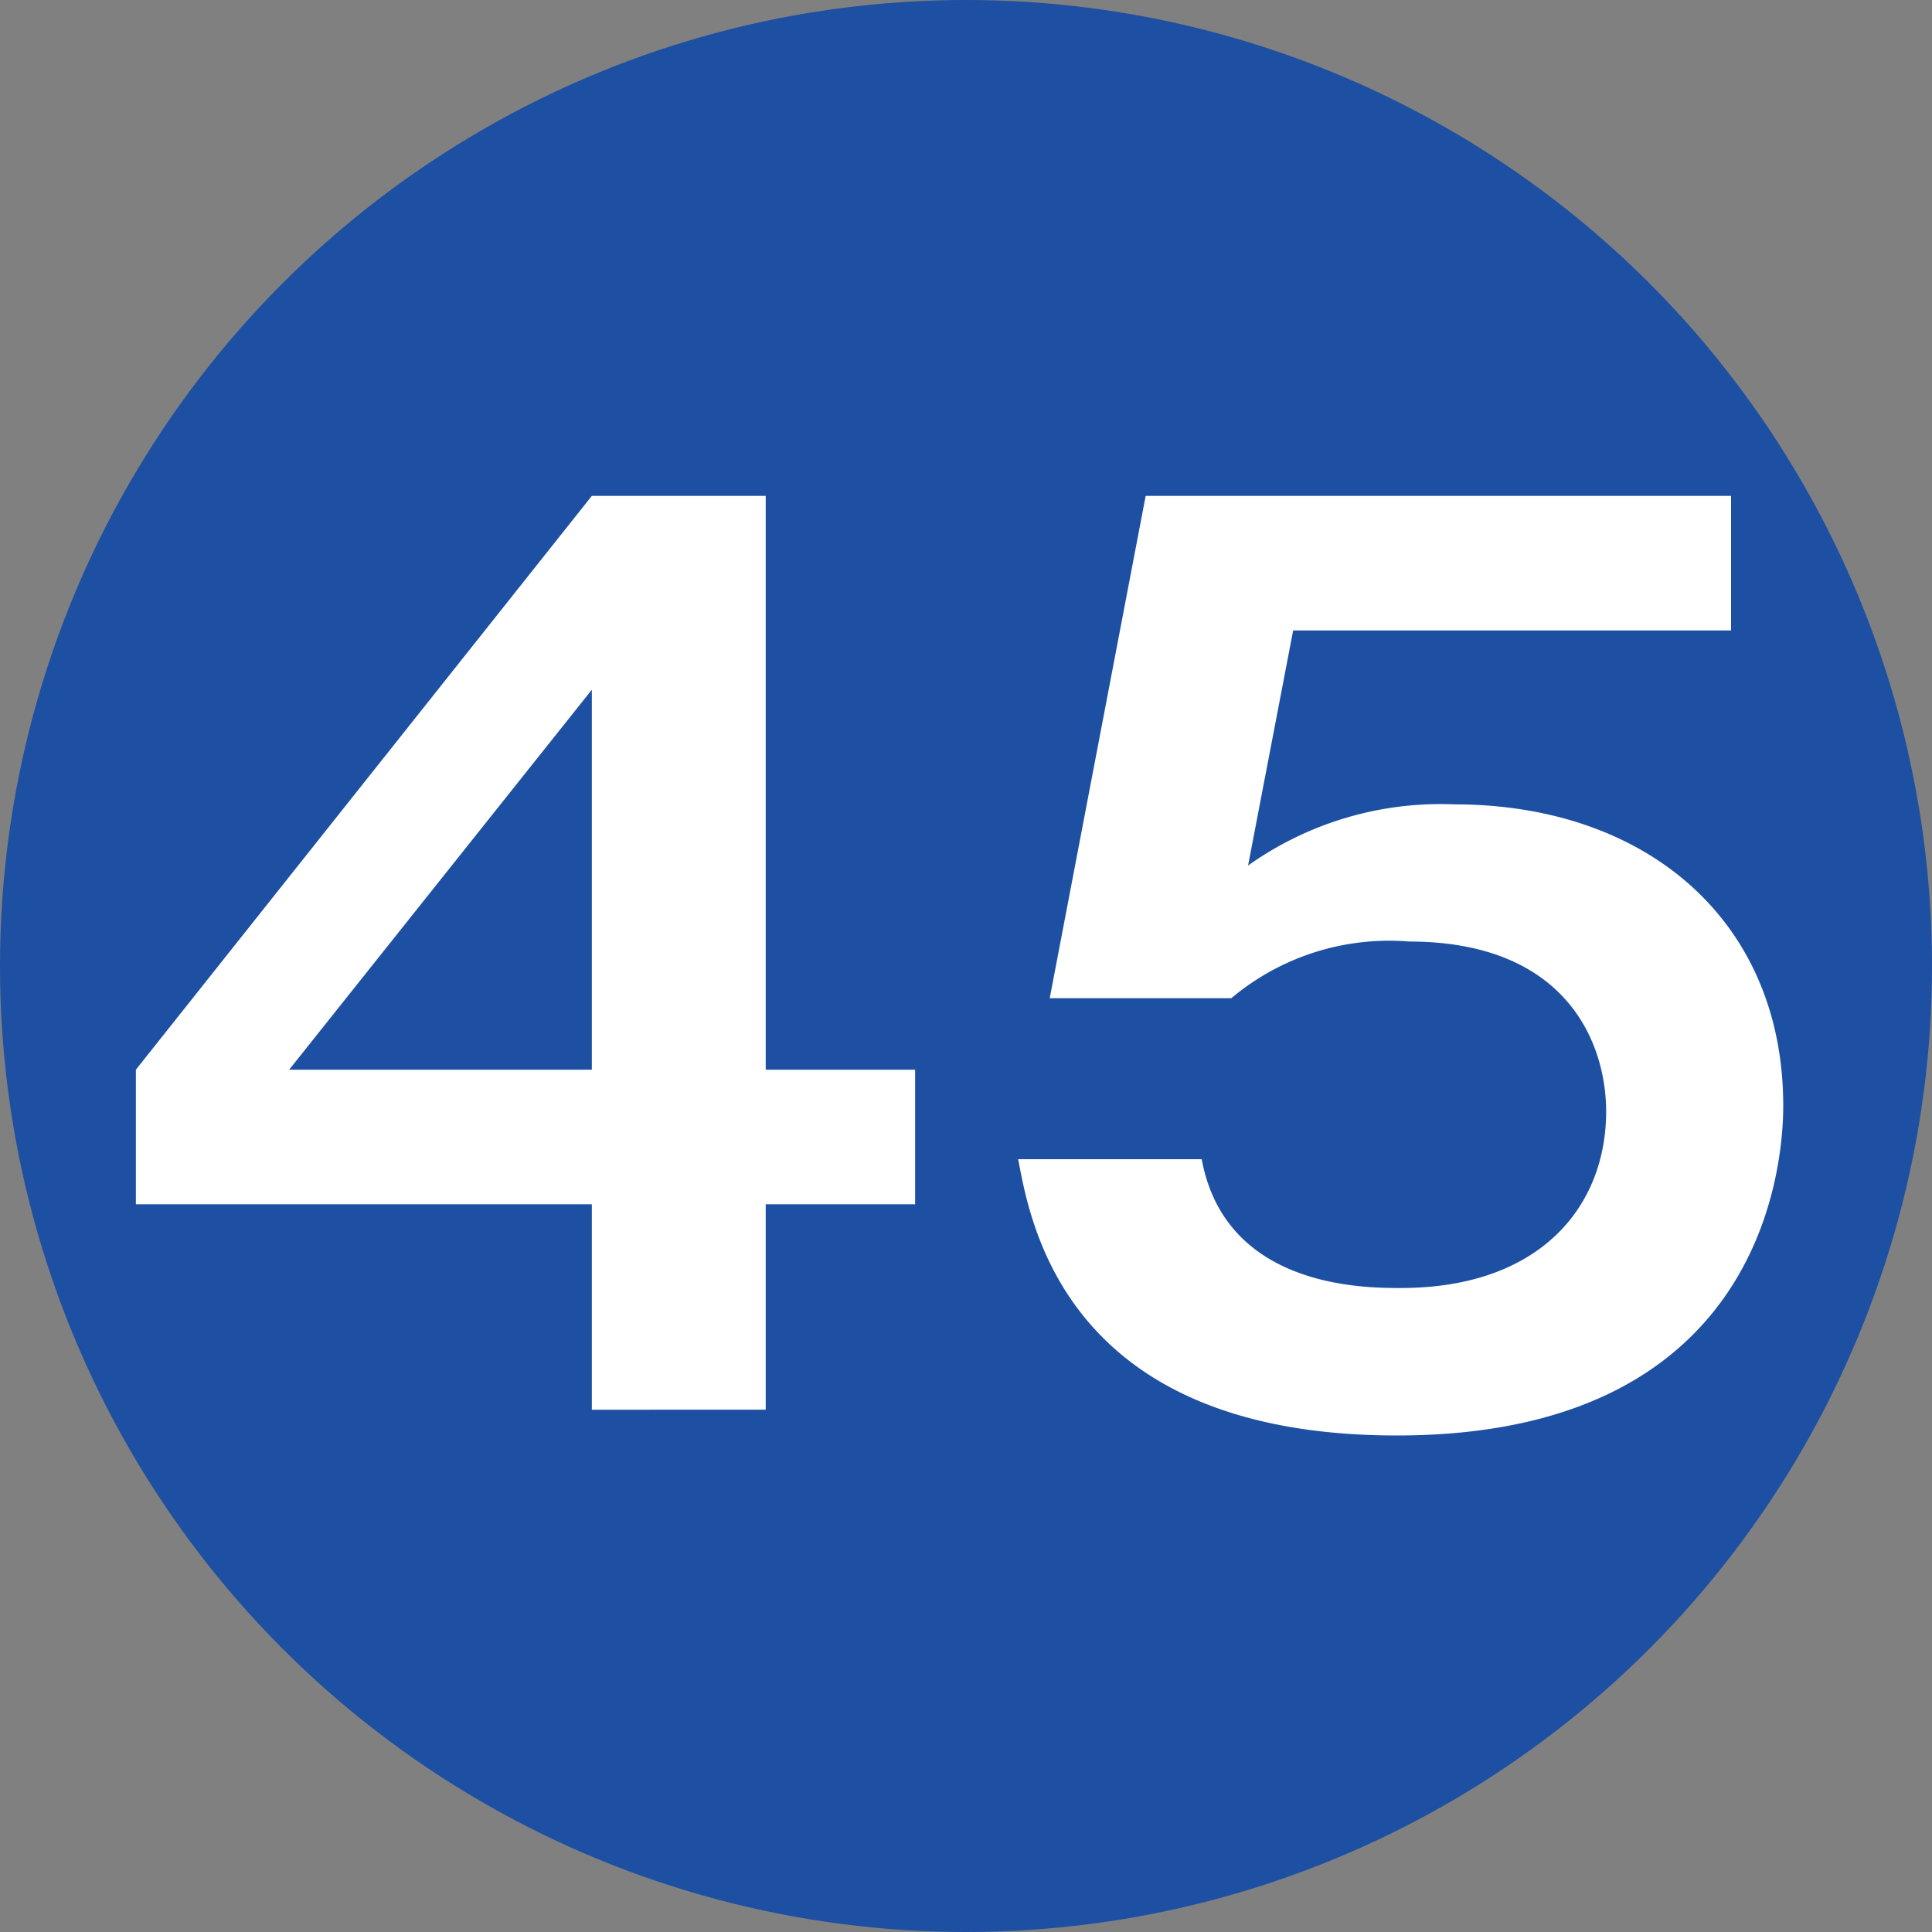 <?xml version="1.0" encoding="UTF-8"?> <svg xmlns="http://www.w3.org/2000/svg" id="レイヤー_1" data-name="レイヤー 1" width="30" height="30" viewBox="0 0 30 30"><rect x="0" y="0" width="30" height="30" fill="#808080" stroke="none"/><defs><style>.cls-1{fill:#1d50a2;}.cls-2{fill:#fff;}</style></defs><circle class="cls-1" cx="15" cy="15" r="15"></circle><path class="cls-2" d="M11.89,16.61h2.32V18.7H11.89v3.19H9.19V18.7H2.11V16.61L9.19,7.7h2.7Zm-2.7,0v-5.9l-4.7,5.9Z"></path><path class="cls-2" d="M26.88,7.7V9.79h-6.8l-.7,3.65a5.16,5.16,0,0,1,3.2-.95c3,0,5.11,1.82,5.11,4.68,0,1.12-.45,5.12-6,5.12C16.55,22.29,16,19,15.81,18h2.85c.37,2,2.52,2,3.09,2,2.18,0,3.19-1.28,3.19-2.74,0-1.08-.63-2.64-3.06-2.64a3.81,3.81,0,0,0-2.76.88H16.3l1.49-7.8Z"></path></svg> 